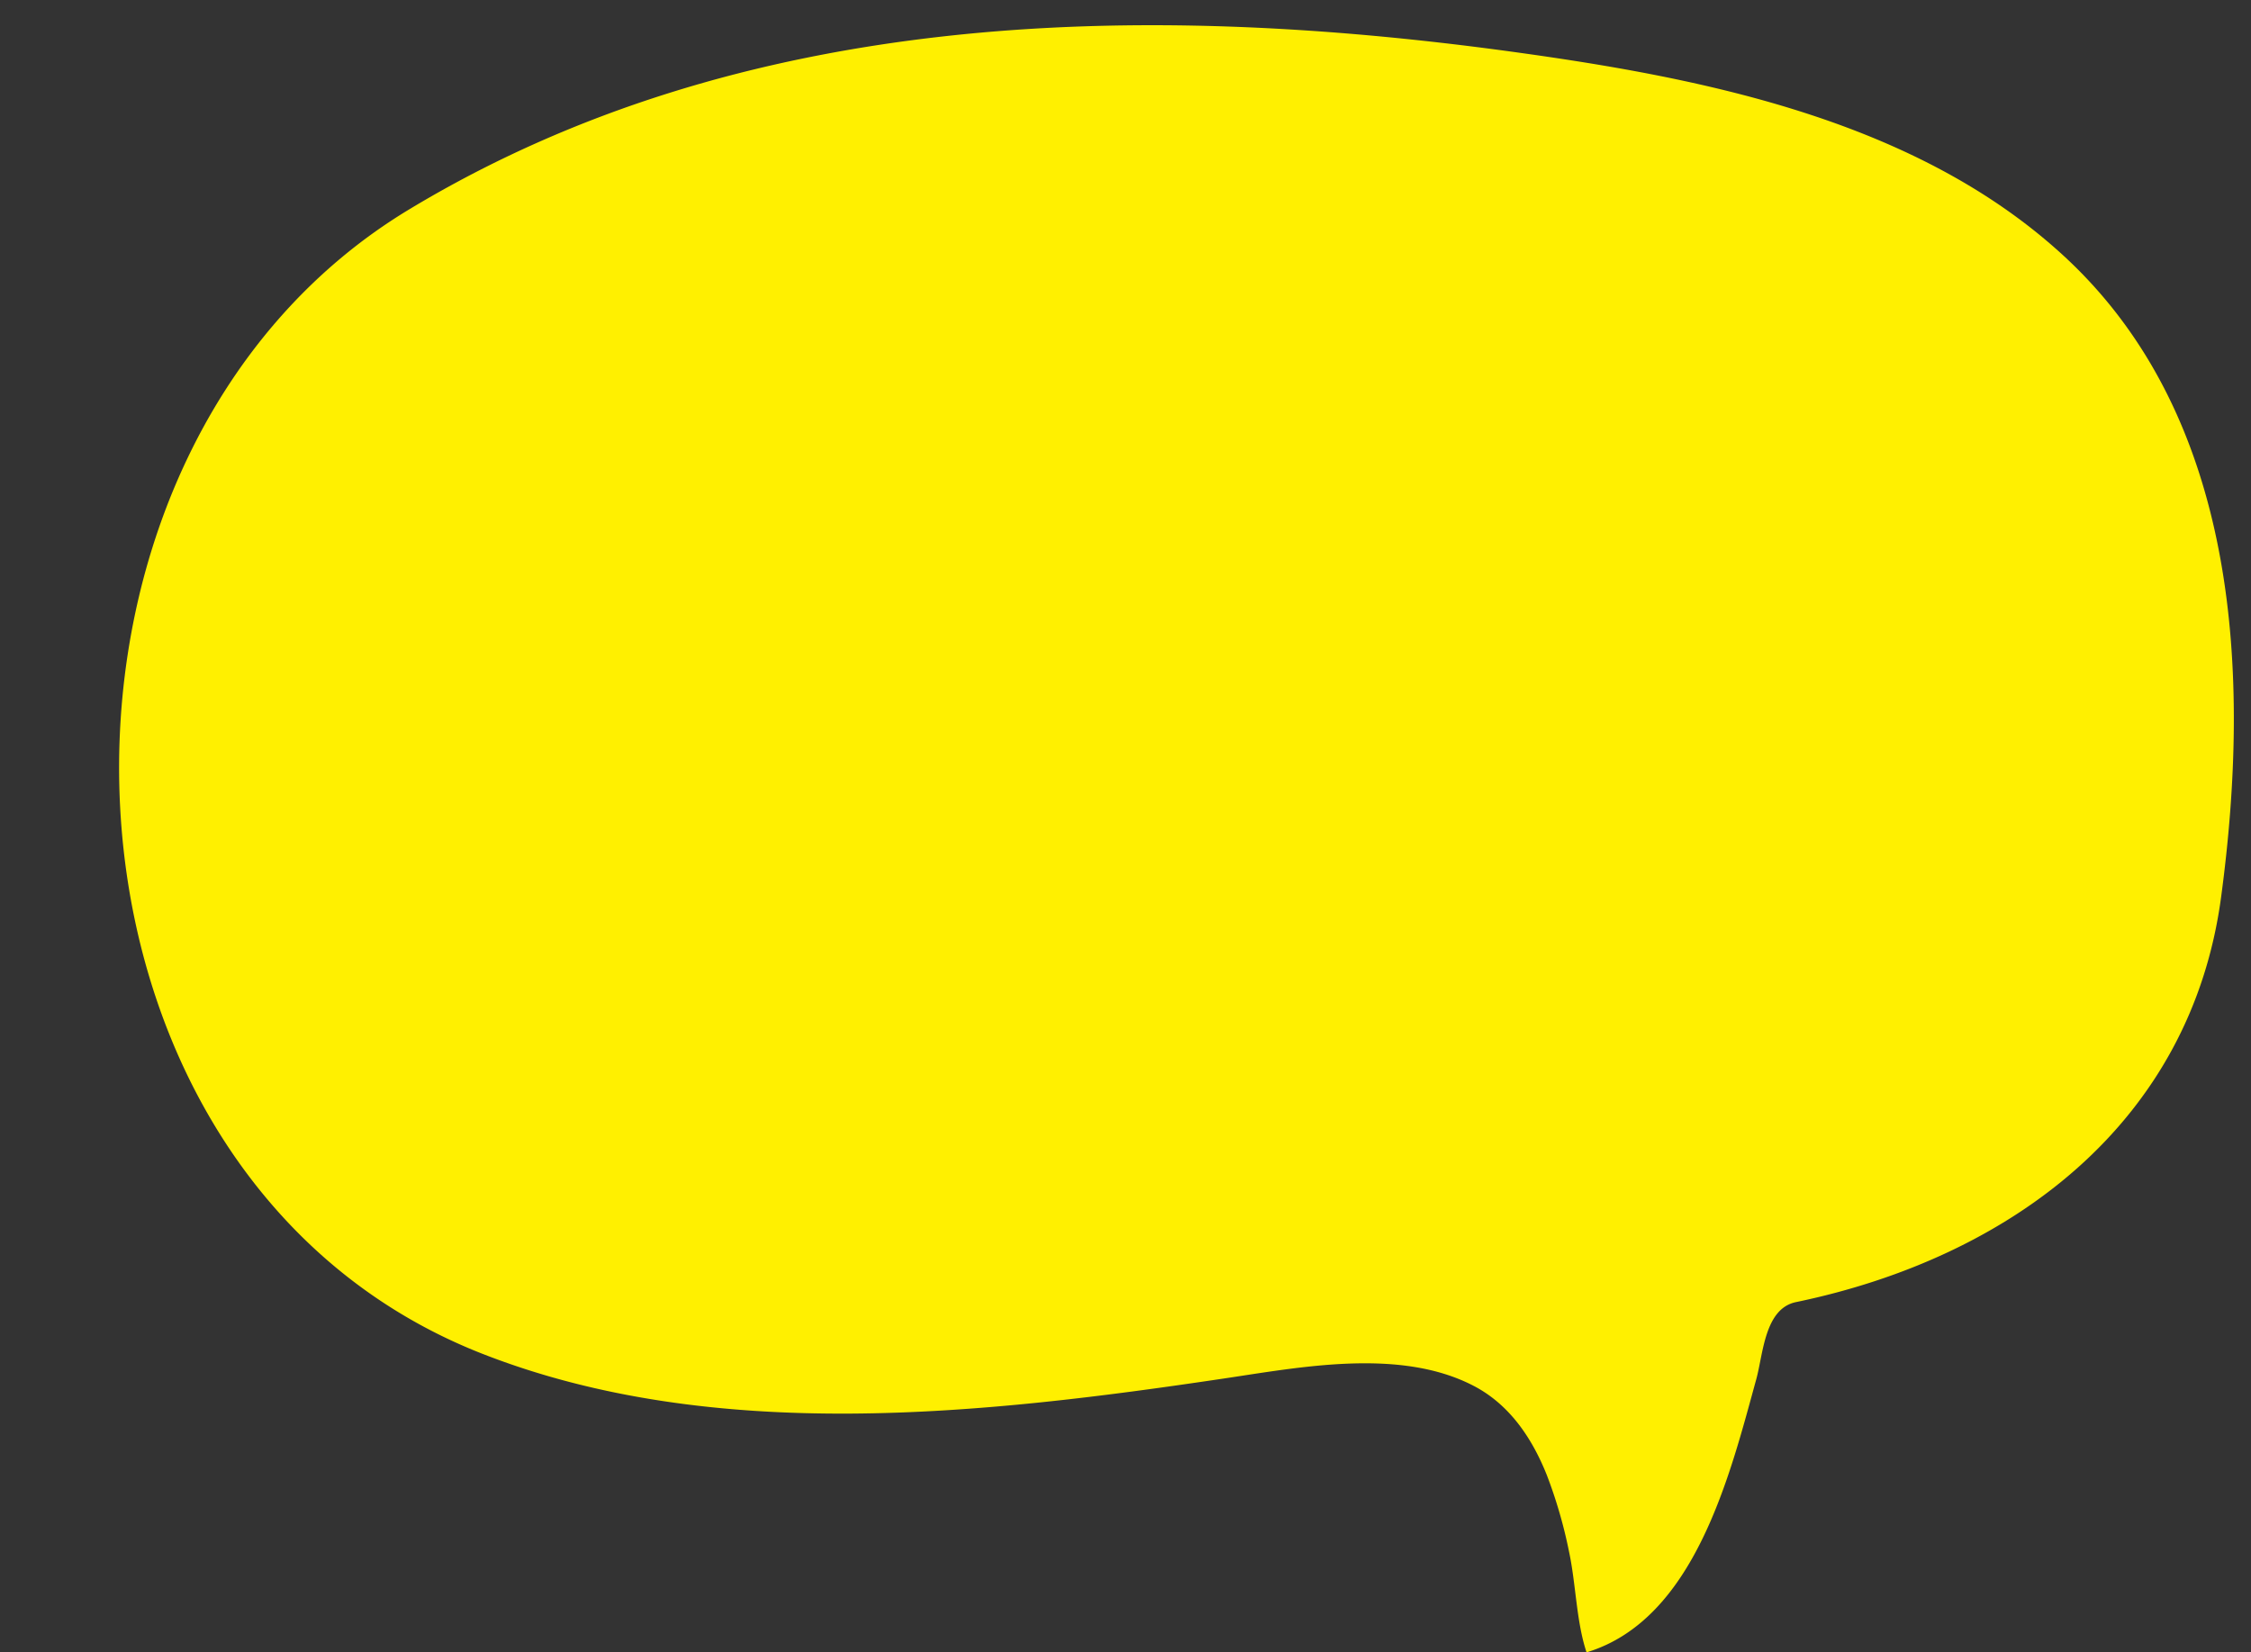 <?xml version="1.0" encoding="UTF-8" standalone="no"?><svg xmlns="http://www.w3.org/2000/svg" xmlns:xlink="http://www.w3.org/1999/xlink" data-name="Layer 1" fill="#000000" height="163.8" preserveAspectRatio="xMidYMid meet" version="1" viewBox="-11.8 -2.5 223.1 163.8" width="223.1" zoomAndPan="magnify"><rect x="-11.8" y="-2.5" width="223.1" height="163.8" fill="#333333" stroke="none"/><g data-name="Layer 2" id="change1_1"><path d="M145.415,161.2c-.99-3.04-1.023-6.689-1.7-9.862a47.224,47.224,0,0,0-2.211-7.632c-1.462-3.655-3.7-7-7.275-8.846-7.273-3.77-17.094-1.848-24.76-.709-23.649,3.517-50.418,6.558-73.438-2.448-45.491-17.8-47.88-88.944-7.28-113.445C61.718-1.635,101.164-2.459,138.262,2.655c18.952,2.612,39.885,6.8,54.443,20.177C210.186,38.9,211.29,64.5,208.333,86.454c-3.013,22.369-20.8,35.688-42.138,40.12-3.107.646-3.245,5.164-3.924,7.628-2.595,9.416-6.069,23.838-16.828,27.089Z" fill="#fff000"/></g></svg>